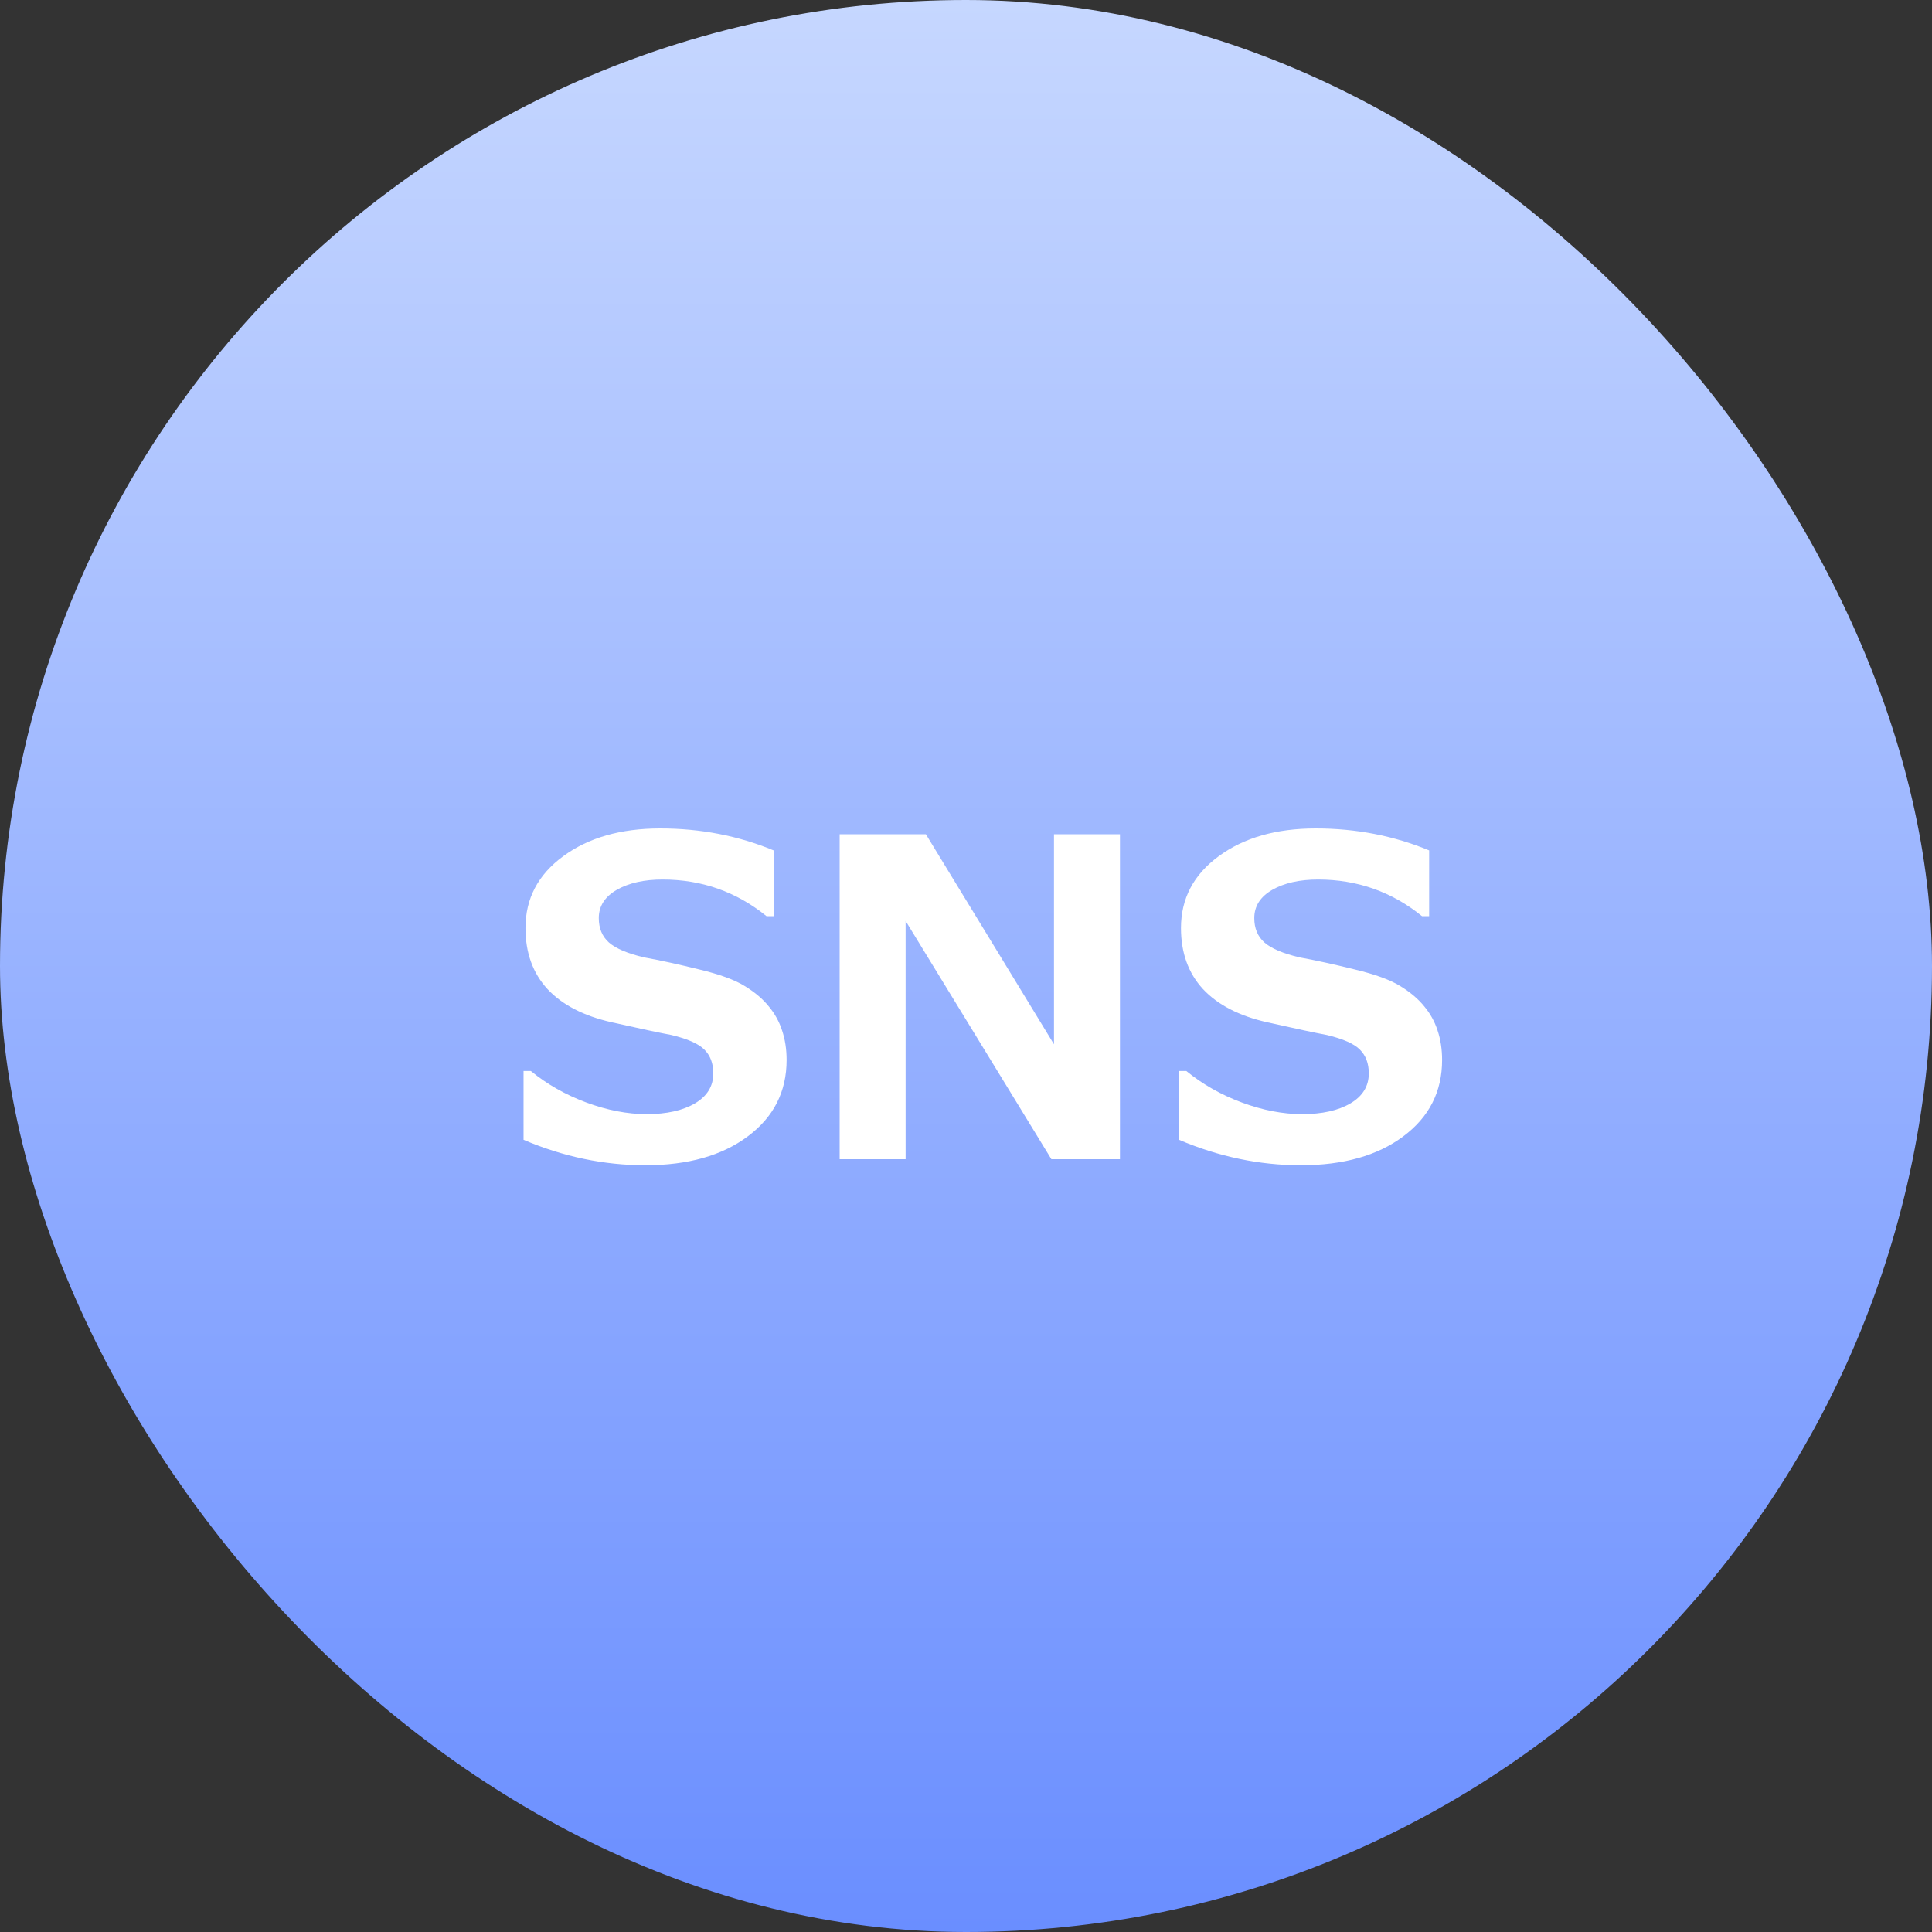 <svg width="70" height="70" viewBox="0 0 70 70" fill="none" xmlns="http://www.w3.org/2000/svg">
<rect x="0" y="0" width="70" height="70" fill="#333333" stroke="none"/>
<rect width="70" height="70" rx="35" fill="url(#paint0_linear_67_612)"/>
<path d="M18.969 41.297V38.805H19.234C19.818 39.284 20.487 39.664 21.242 39.945C22.003 40.227 22.732 40.367 23.43 40.367C24.154 40.367 24.737 40.237 25.18 39.977C25.622 39.716 25.844 39.354 25.844 38.891C25.844 38.531 25.737 38.245 25.523 38.031C25.315 37.818 24.917 37.641 24.328 37.5C23.906 37.422 23.185 37.268 22.164 37.039C21.148 36.81 20.372 36.409 19.836 35.836C19.305 35.258 19.039 34.521 19.039 33.625C19.039 32.557 19.495 31.69 20.406 31.023C21.318 30.352 22.49 30.016 23.922 30.016C25.38 30.016 26.75 30.281 28.031 30.812V33.195H27.773C26.68 32.31 25.424 31.867 24.008 31.867C23.336 31.867 22.781 31.992 22.344 32.242C21.912 32.492 21.695 32.833 21.695 33.266C21.695 33.635 21.818 33.93 22.062 34.148C22.312 34.367 22.737 34.547 23.336 34.688C23.935 34.797 24.602 34.943 25.336 35.125C26.076 35.302 26.625 35.503 26.984 35.727C27.349 35.95 27.638 36.195 27.852 36.461C28.07 36.721 28.232 37.013 28.336 37.336C28.445 37.659 28.5 38.016 28.5 38.406C28.5 39.552 28.031 40.474 27.094 41.172C26.162 41.87 24.924 42.219 23.383 42.219C21.883 42.219 20.412 41.911 18.969 41.297ZM40.578 42H38.094L32.812 33.367V42H30.422V30.227H33.547L38.188 37.836V30.227H40.578V42ZM42.719 41.297V38.805H42.984C43.568 39.284 44.237 39.664 44.992 39.945C45.753 40.227 46.482 40.367 47.18 40.367C47.904 40.367 48.487 40.237 48.93 39.977C49.372 39.716 49.594 39.354 49.594 38.891C49.594 38.531 49.487 38.245 49.273 38.031C49.065 37.818 48.667 37.641 48.078 37.5C47.656 37.422 46.935 37.268 45.914 37.039C44.898 36.81 44.122 36.409 43.586 35.836C43.055 35.258 42.789 34.521 42.789 33.625C42.789 32.557 43.245 31.69 44.156 31.023C45.068 30.352 46.24 30.016 47.672 30.016C49.13 30.016 50.5 30.281 51.781 30.812V33.195H51.523C50.43 32.31 49.175 31.867 47.758 31.867C47.086 31.867 46.531 31.992 46.094 32.242C45.661 32.492 45.445 32.833 45.445 33.266C45.445 33.635 45.568 33.93 45.812 34.148C46.062 34.367 46.487 34.547 47.086 34.688C47.685 34.797 48.352 34.943 49.086 35.125C49.825 35.302 50.375 35.503 50.734 35.727C51.099 35.95 51.388 36.195 51.602 36.461C51.82 36.721 51.982 37.013 52.086 37.336C52.195 37.659 52.25 38.016 52.25 38.406C52.25 39.552 51.781 40.474 50.844 41.172C49.911 41.87 48.675 42.219 47.133 42.219C45.633 42.219 44.161 41.911 42.719 41.297Z" fill="white"/>
<defs>
<linearGradient id="paint0_linear_67_612" x1="35" y1="0" x2="35" y2="70" gradientUnits="userSpaceOnUse">
<stop stop-color="#C6D7FF"/>
<stop offset="1" stop-color="#6A8EFF"/>
</linearGradient>
</defs>
</svg>
